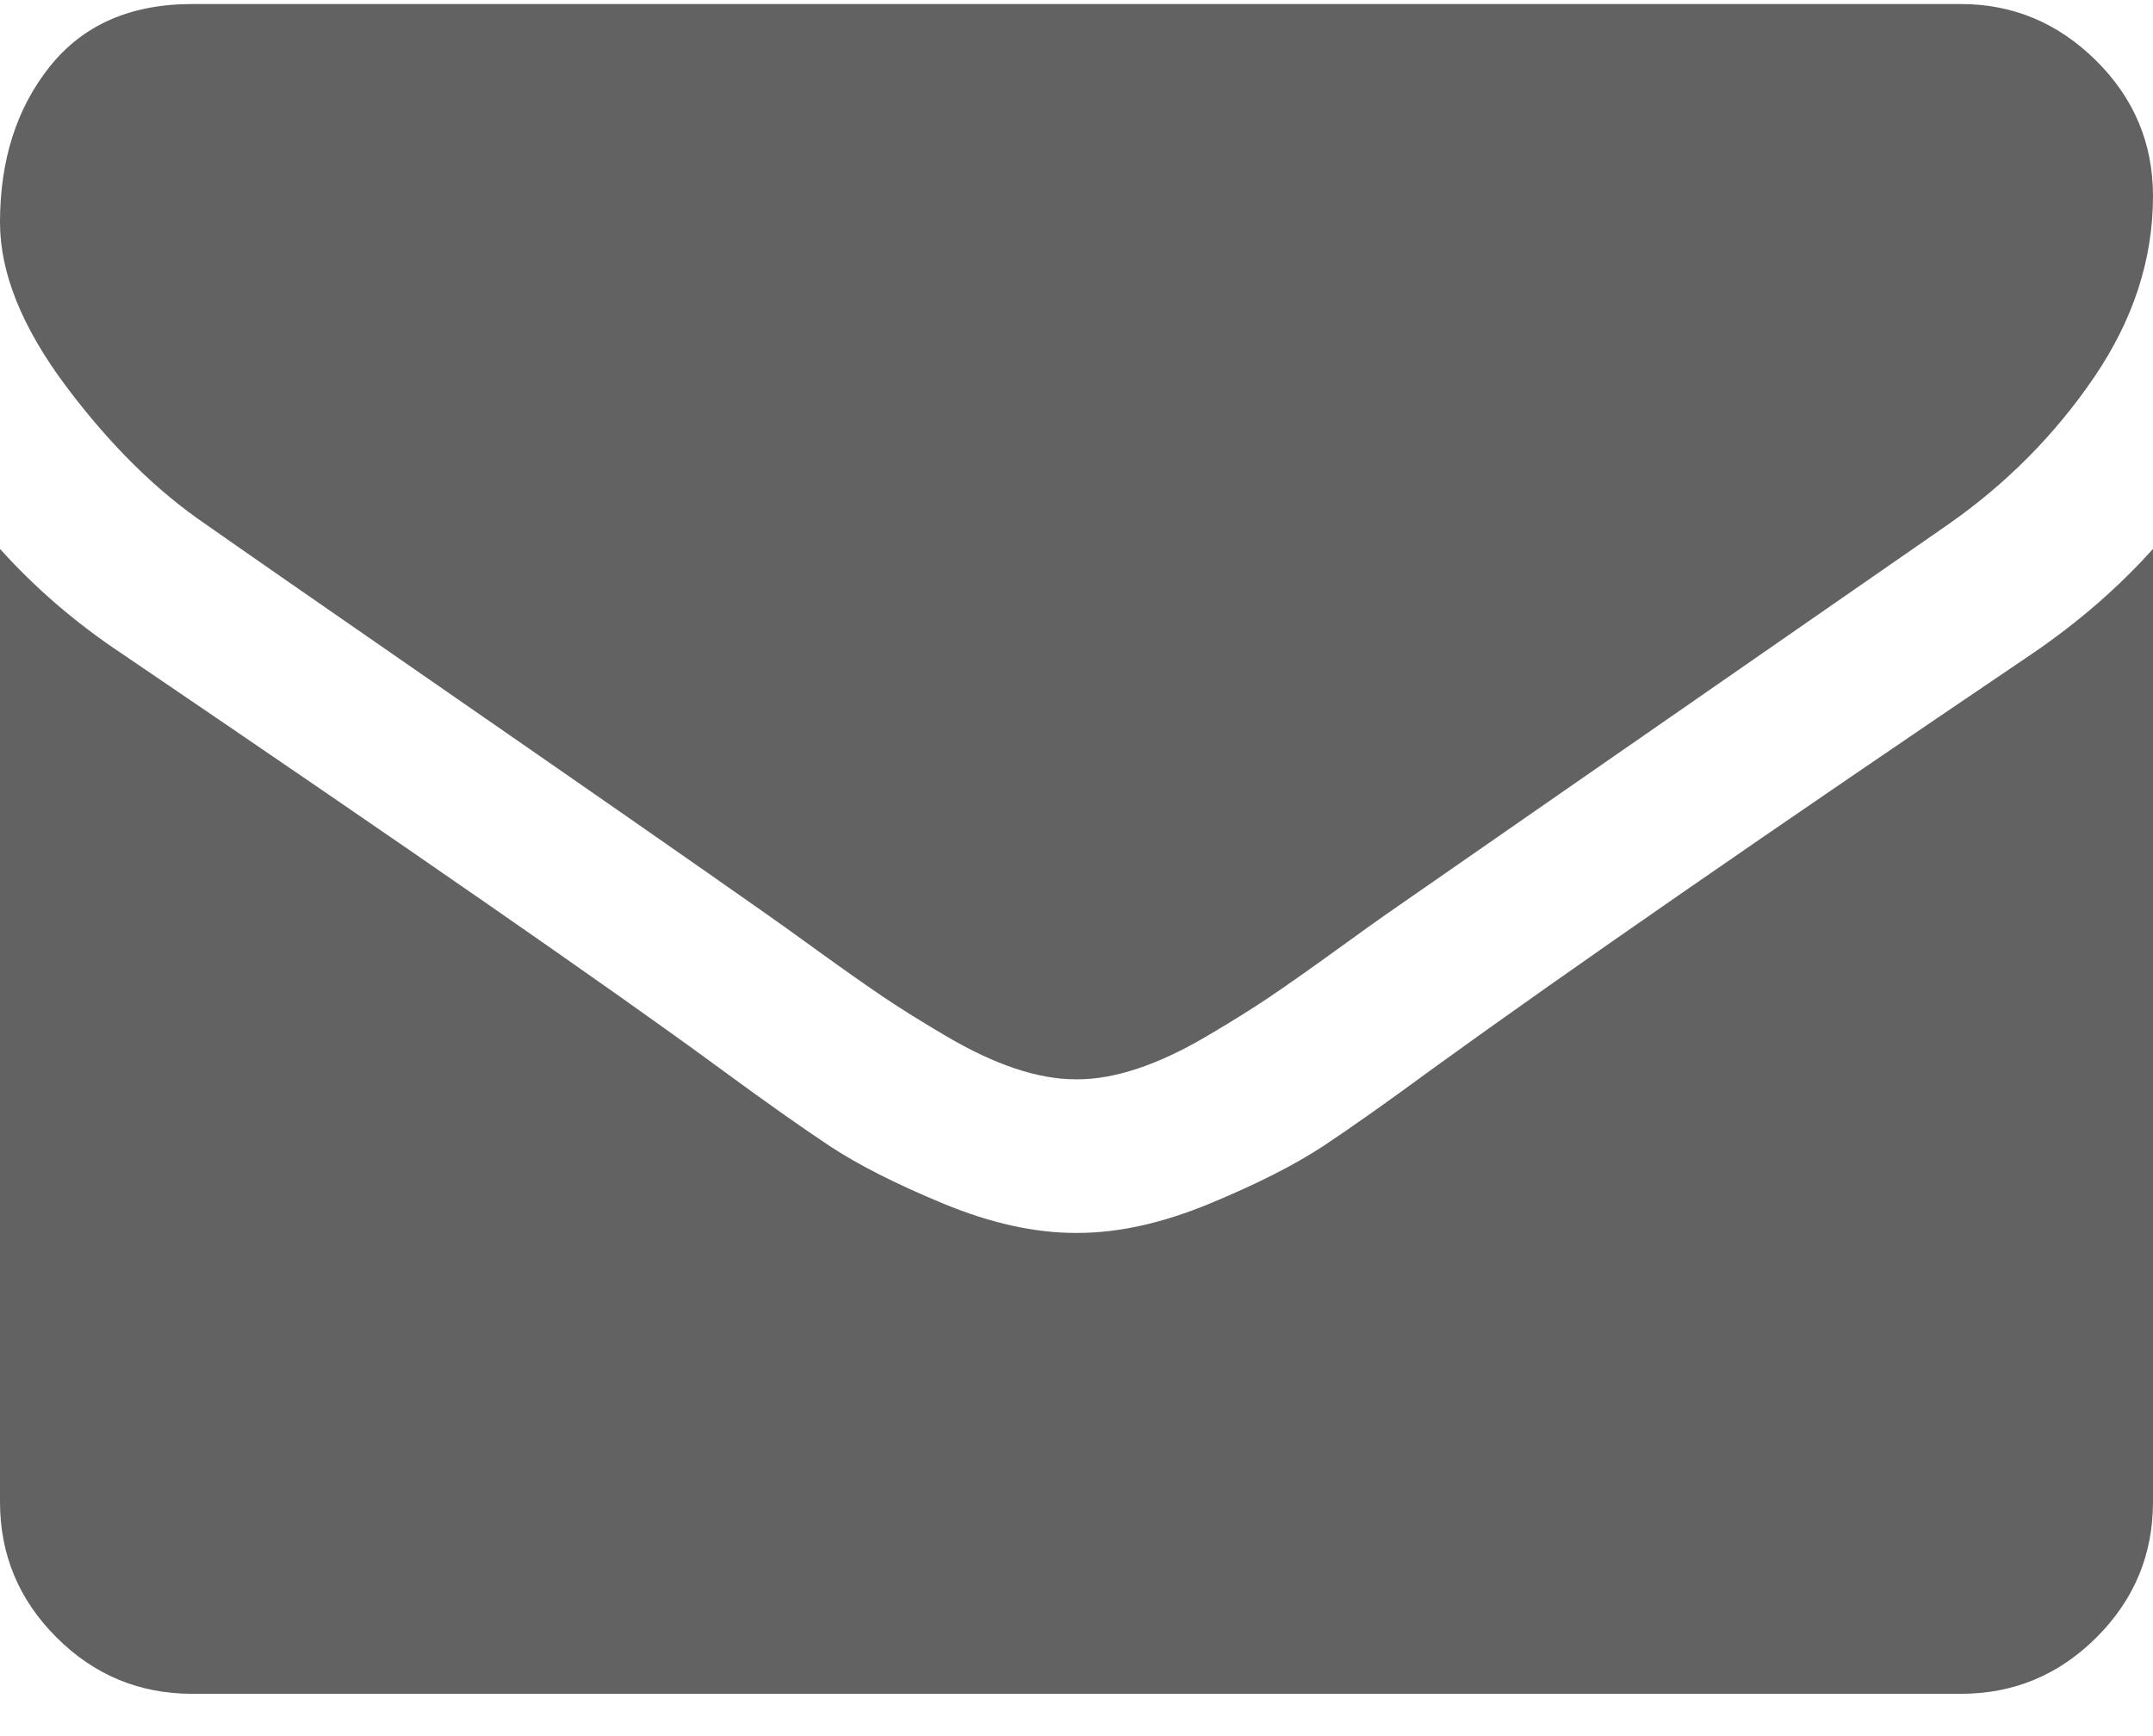 <?xml version="1.0" encoding="UTF-8"?>
<svg width="31px" height="25px" viewBox="0 0 31 25" version="1.1" xmlns="http://www.w3.org/2000/svg" xmlns:xlink="http://www.w3.org/1999/xlink">
    <title>envelope</title>
    <g id="T5592--Cyphercor-Webpage-updates" stroke="none" stroke-width="1" fill="none" fill-rule="evenodd">
        <g id="2-FINAL" transform="translate(-1040, -4376)" fill="#626262" fill-rule="nonzero">
            <g id="envelope" transform="translate(1040, 4376.058)">
                <path d="M31,7.846 L31,21.568 C31,22.328 30.729,22.979 30.187,23.52 C29.645,24.062 28.993,24.333 28.232,24.333 L2.768,24.333 C2.007,24.333 1.355,24.062 0.813,23.52 C0.271,22.979 0,22.328 0,21.568 L0,7.846 C0.507,8.41 1.09,8.912 1.747,9.349 C5.922,12.184 8.788,14.171 10.345,15.312 C11.002,15.795 11.536,16.173 11.945,16.444 C12.354,16.714 12.899,16.991 13.58,17.273 C14.26,17.555 14.895,17.696 15.483,17.696 L15.517,17.696 C16.105,17.696 16.74,17.555 17.42,17.273 C18.101,16.991 18.646,16.714 19.055,16.444 C19.464,16.173 19.998,15.795 20.655,15.312 C22.616,13.894 25.487,11.907 29.27,9.349 C29.927,8.9 30.504,8.399 31,7.846 Z M31,2.765 C31,3.675 30.717,4.545 30.152,5.375 C29.587,6.204 28.884,6.913 28.042,7.5 C23.706,10.507 21.007,12.379 19.946,13.117 C19.831,13.197 19.585,13.373 19.211,13.644 C18.836,13.915 18.524,14.134 18.277,14.301 C18.029,14.468 17.729,14.655 17.377,14.862 C17.025,15.07 16.694,15.225 16.382,15.329 C16.071,15.433 15.783,15.484 15.517,15.484 L15.483,15.484 C15.217,15.484 14.929,15.433 14.618,15.329 C14.306,15.225 13.975,15.07 13.623,14.862 C13.271,14.655 12.971,14.468 12.723,14.301 C12.476,14.134 12.164,13.915 11.789,13.644 C11.415,13.373 11.169,13.197 11.054,13.117 C10.005,12.379 8.494,11.328 6.522,9.963 C4.55,8.598 3.368,7.777 2.975,7.5 C2.26,7.016 1.586,6.351 0.951,5.504 C0.317,4.657 0,3.871 0,3.145 C0,2.247 0.239,1.498 0.718,0.899 C1.197,0.3 1.88,0 2.768,0 L28.232,0 C28.982,0 29.63,0.271 30.178,0.812 C30.726,1.354 31,2.005 31,2.765 Z" id="Shape"></path>
            </g>
        </g>
    </g>
</svg>